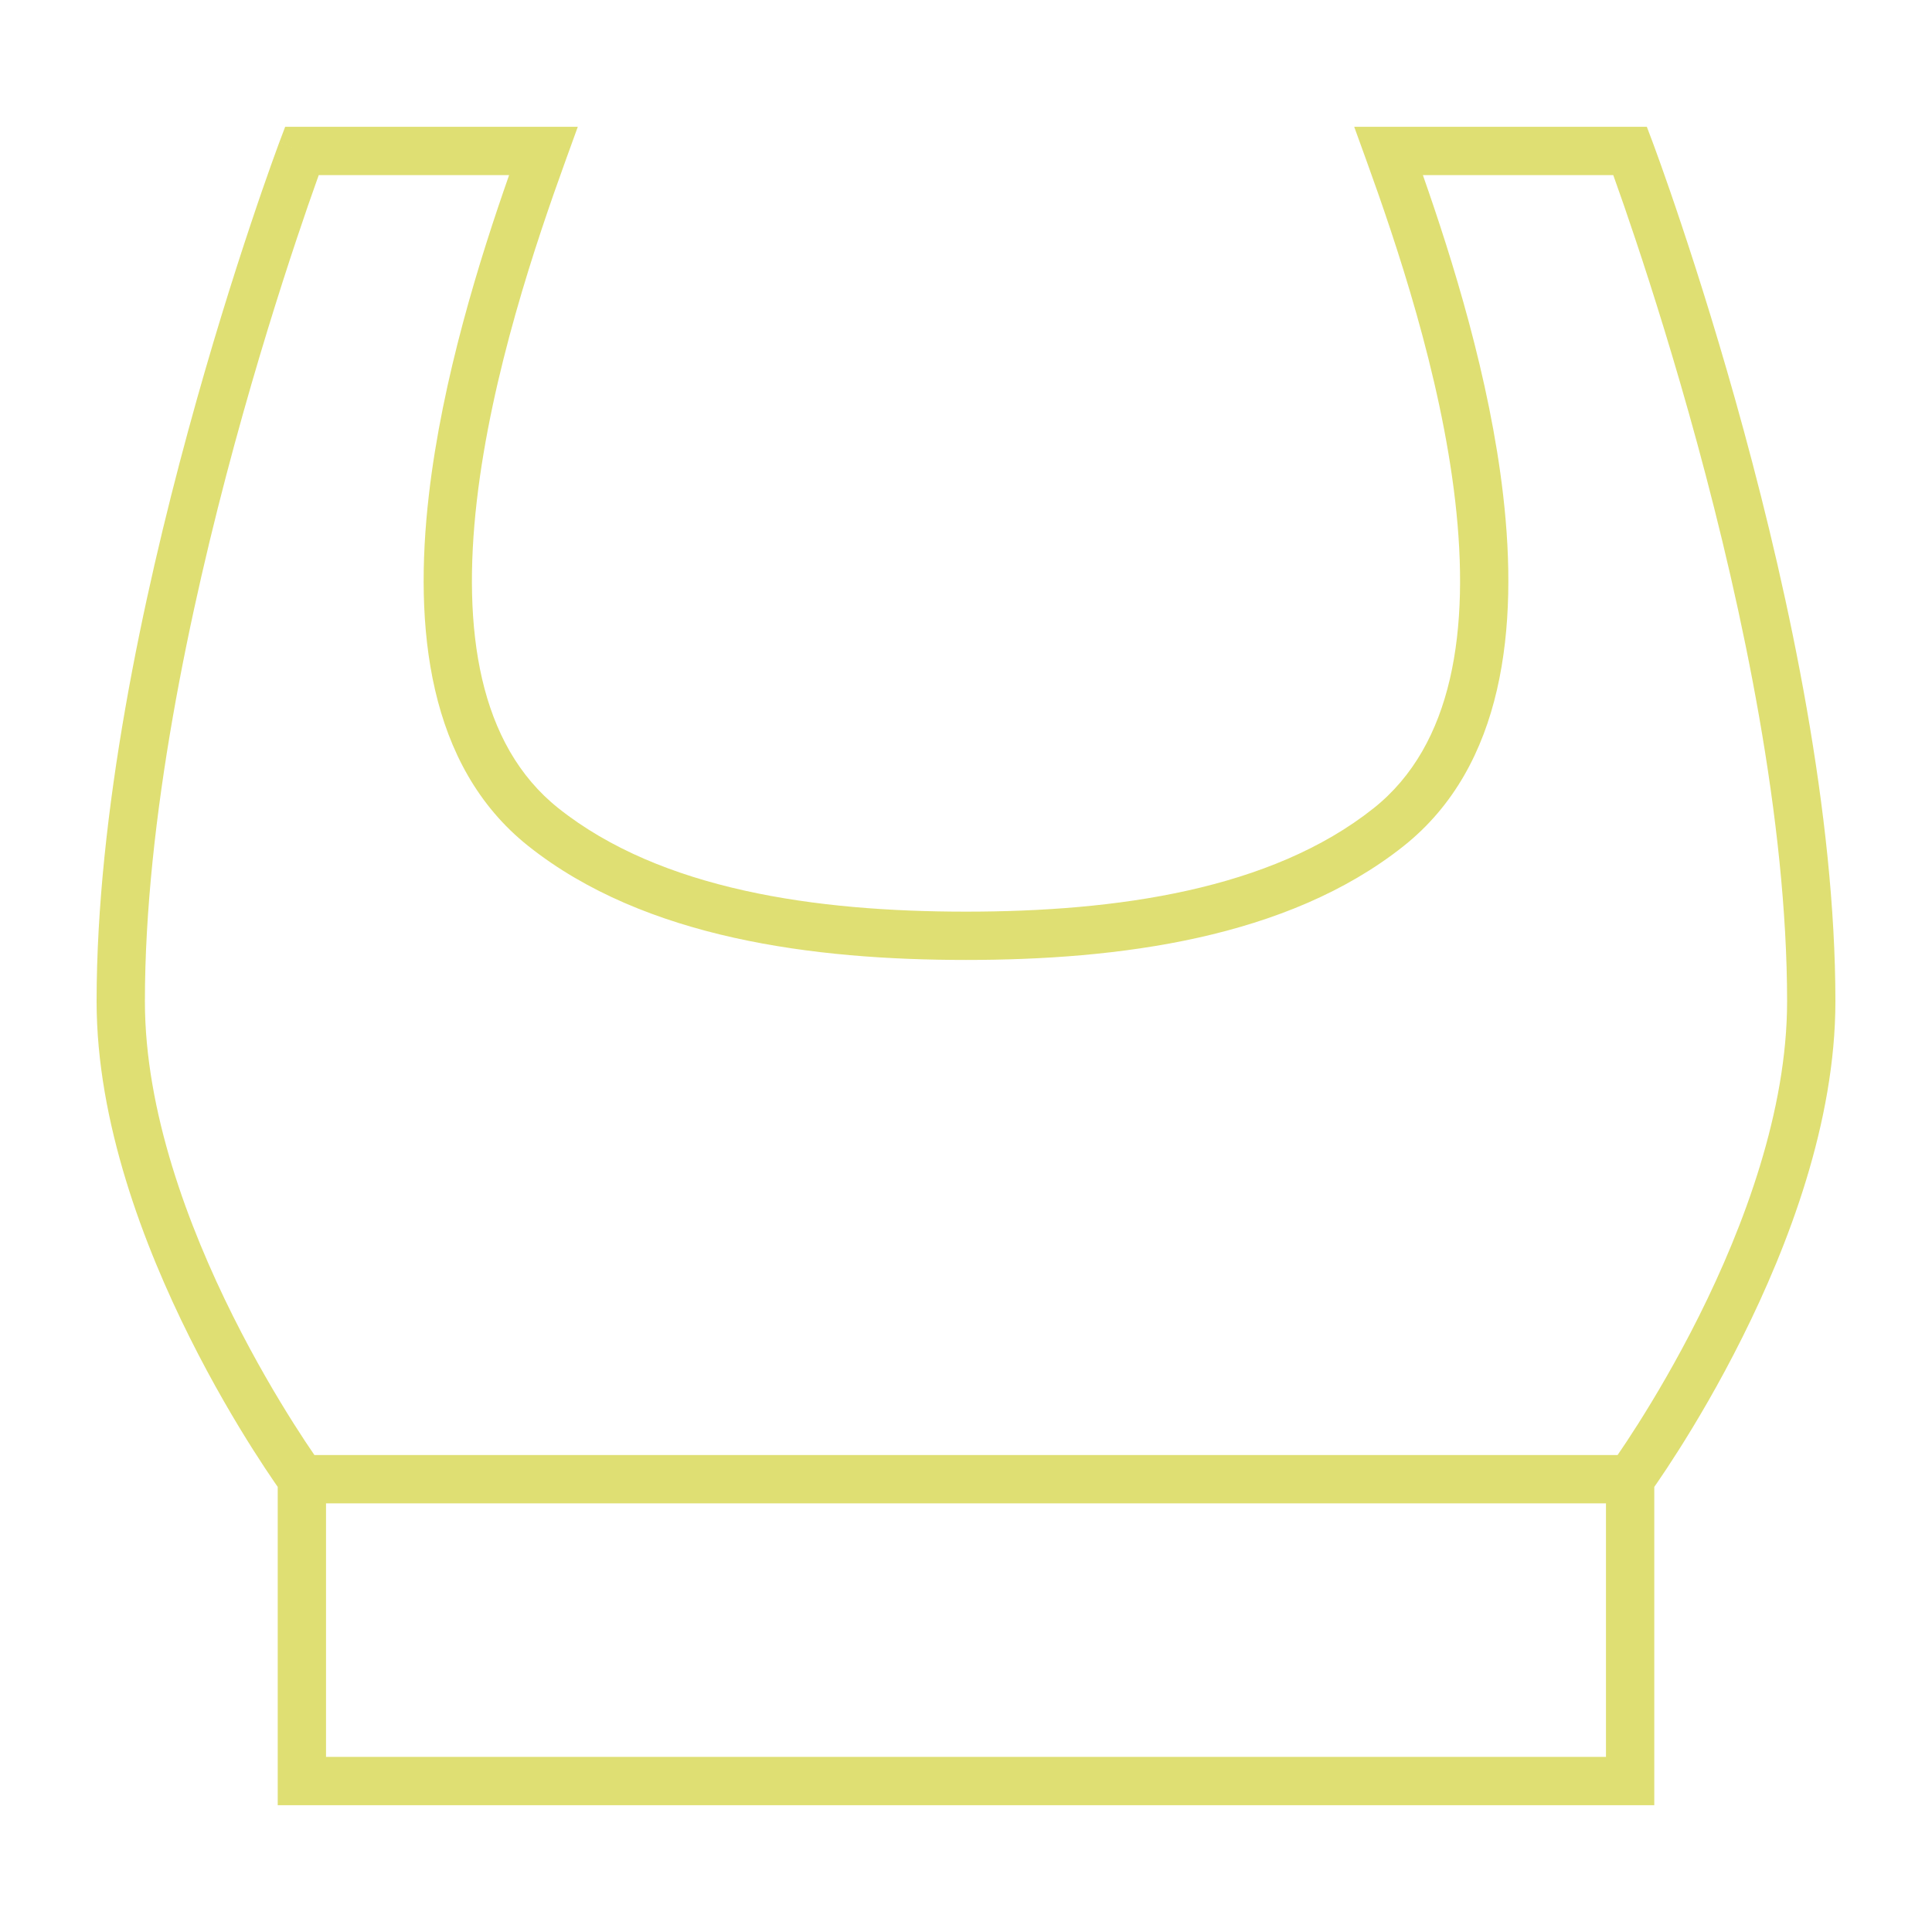 <?xml version="1.0" encoding="UTF-8"?> <svg xmlns="http://www.w3.org/2000/svg" width="60" height="60" viewBox="0 0 60 60" fill="none"> <path fill-rule="evenodd" clip-rule="evenodd" d="M17.944 3.938H8.856L8.673 4.423L9.375 4.688C8.673 4.423 8.673 4.424 8.673 4.424L8.668 4.435L8.656 4.469C8.645 4.499 8.629 4.542 8.608 4.6C8.566 4.714 8.505 4.882 8.427 5.1C8.272 5.535 8.05 6.168 7.785 6.964C7.254 8.554 6.546 10.793 5.839 13.395C4.427 18.583 3 25.263 3 31.102C3 34.852 4.467 38.686 5.892 41.538C6.608 42.972 7.325 44.179 7.863 45.027C8.132 45.451 8.357 45.787 8.515 46.018C8.556 46.078 8.593 46.131 8.625 46.177V56.062H51.375V46.177C51.407 46.131 51.444 46.078 51.485 46.018C51.644 45.787 51.868 45.451 52.137 45.027C52.675 44.179 53.392 42.972 54.108 41.538C55.533 38.686 57 34.852 57 31.102C57 25.263 55.573 18.583 54.161 13.395C53.454 10.793 52.746 8.554 52.215 6.964C51.95 6.168 51.728 5.535 51.573 5.1C51.495 4.882 51.434 4.714 51.392 4.6C51.371 4.542 51.355 4.499 51.344 4.469L51.331 4.435L51.327 4.423L51.144 3.938H42.056L42.42 4.943C43.361 7.542 44.737 11.606 45.192 15.553C45.653 19.55 45.137 23.129 42.658 25.101C39.467 27.638 34.662 28.312 30 28.312C25.338 28.312 20.533 27.638 17.342 25.1C14.863 23.129 14.347 19.55 14.808 15.553C15.263 11.606 16.639 7.542 17.58 4.943L17.944 3.938ZM9.84 5.604L9.899 5.438H15.811C14.895 8.05 13.737 11.742 13.318 15.381C12.847 19.466 13.274 23.782 16.408 26.275C20.025 29.151 25.287 29.812 30 29.812C34.713 29.812 39.975 29.151 43.592 26.274C46.726 23.782 47.153 19.466 46.682 15.381C46.263 11.742 45.105 8.05 44.189 5.438H50.101L50.16 5.604C50.313 6.03 50.531 6.654 50.792 7.438C51.316 9.008 52.015 11.22 52.714 13.788C54.115 18.939 55.5 25.465 55.5 31.102C55.5 34.505 54.155 38.089 52.767 40.867C52.077 42.247 51.387 43.408 50.87 44.224C50.612 44.631 50.398 44.952 50.248 45.169C50.244 45.175 50.24 45.181 50.236 45.188H9.764C9.76 45.181 9.756 45.175 9.752 45.169C9.602 44.952 9.388 44.631 9.13 44.224C8.613 43.408 7.923 42.247 7.233 40.867C5.845 38.089 4.5 34.505 4.5 31.102C4.5 25.465 5.885 18.939 7.286 13.788C7.985 11.22 8.684 9.008 9.208 7.438C9.469 6.654 9.687 6.03 9.84 5.604ZM10.125 46.688V54.562H49.875V46.688H10.125Z" fill="#DFDF73"></path> </svg> 